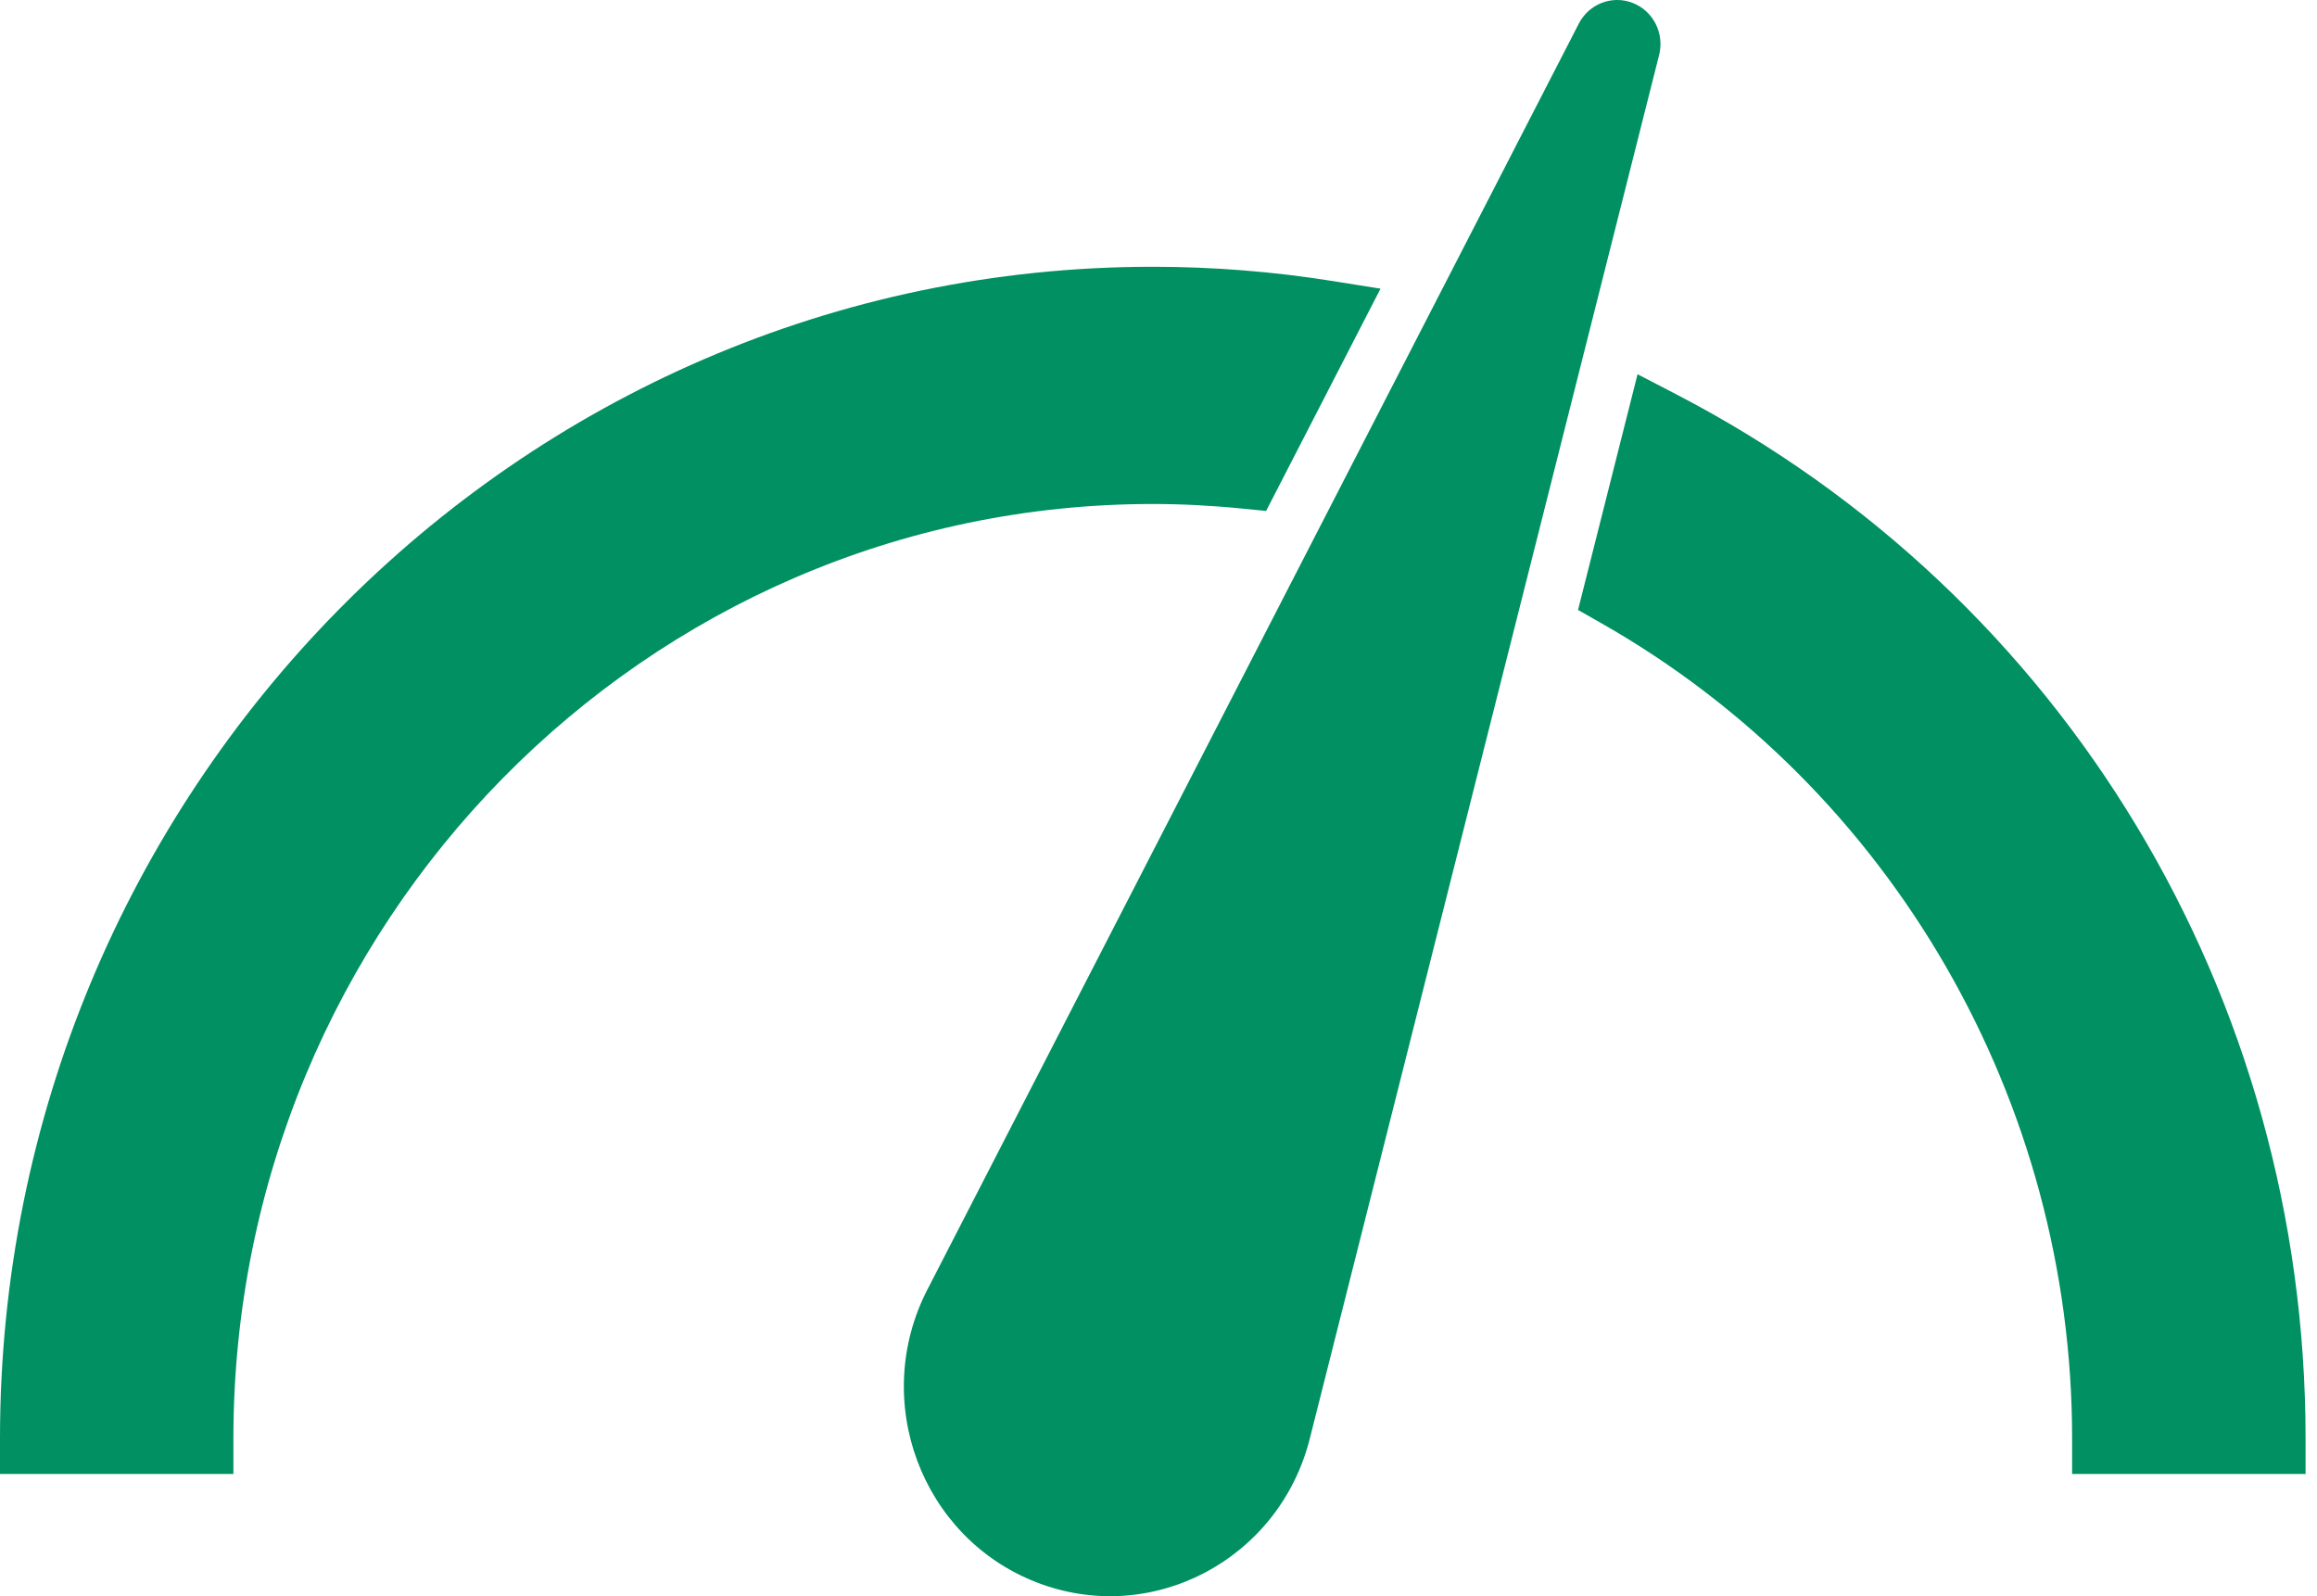 <svg width="45" height="31" viewBox="0 0 45 31" fill="none" xmlns="http://www.w3.org/2000/svg">
<path d="M32.223 1.067L25.438 27.941C24.843 30.297 22.359 31.6 20.125 30.728C17.89 29.856 16.902 27.199 18.012 25.044L30.663 0.459C30.861 0.074 31.311 -0.099 31.71 0.057C32.108 0.212 32.329 0.647 32.223 1.067Z" fill="#009061"/>
<path d="M0 28.626V27.935C0 15.389 10.044 5.181 22.389 5.181C23.555 5.181 24.727 5.274 25.875 5.457L26.812 5.606L24.59 9.923L24.134 9.878C23.533 9.818 22.946 9.788 22.389 9.788C12.543 9.788 4.533 17.929 4.533 27.935V28.626H0Z" fill="#009061"/>
<path d="M40.244 28.626V27.935C40.244 21.378 36.742 15.313 31.105 12.106L30.648 11.846L31.804 7.268L32.561 7.661C40.097 11.573 44.778 19.341 44.778 27.935V28.626H40.244Z" fill="#009061"/>
</svg>
